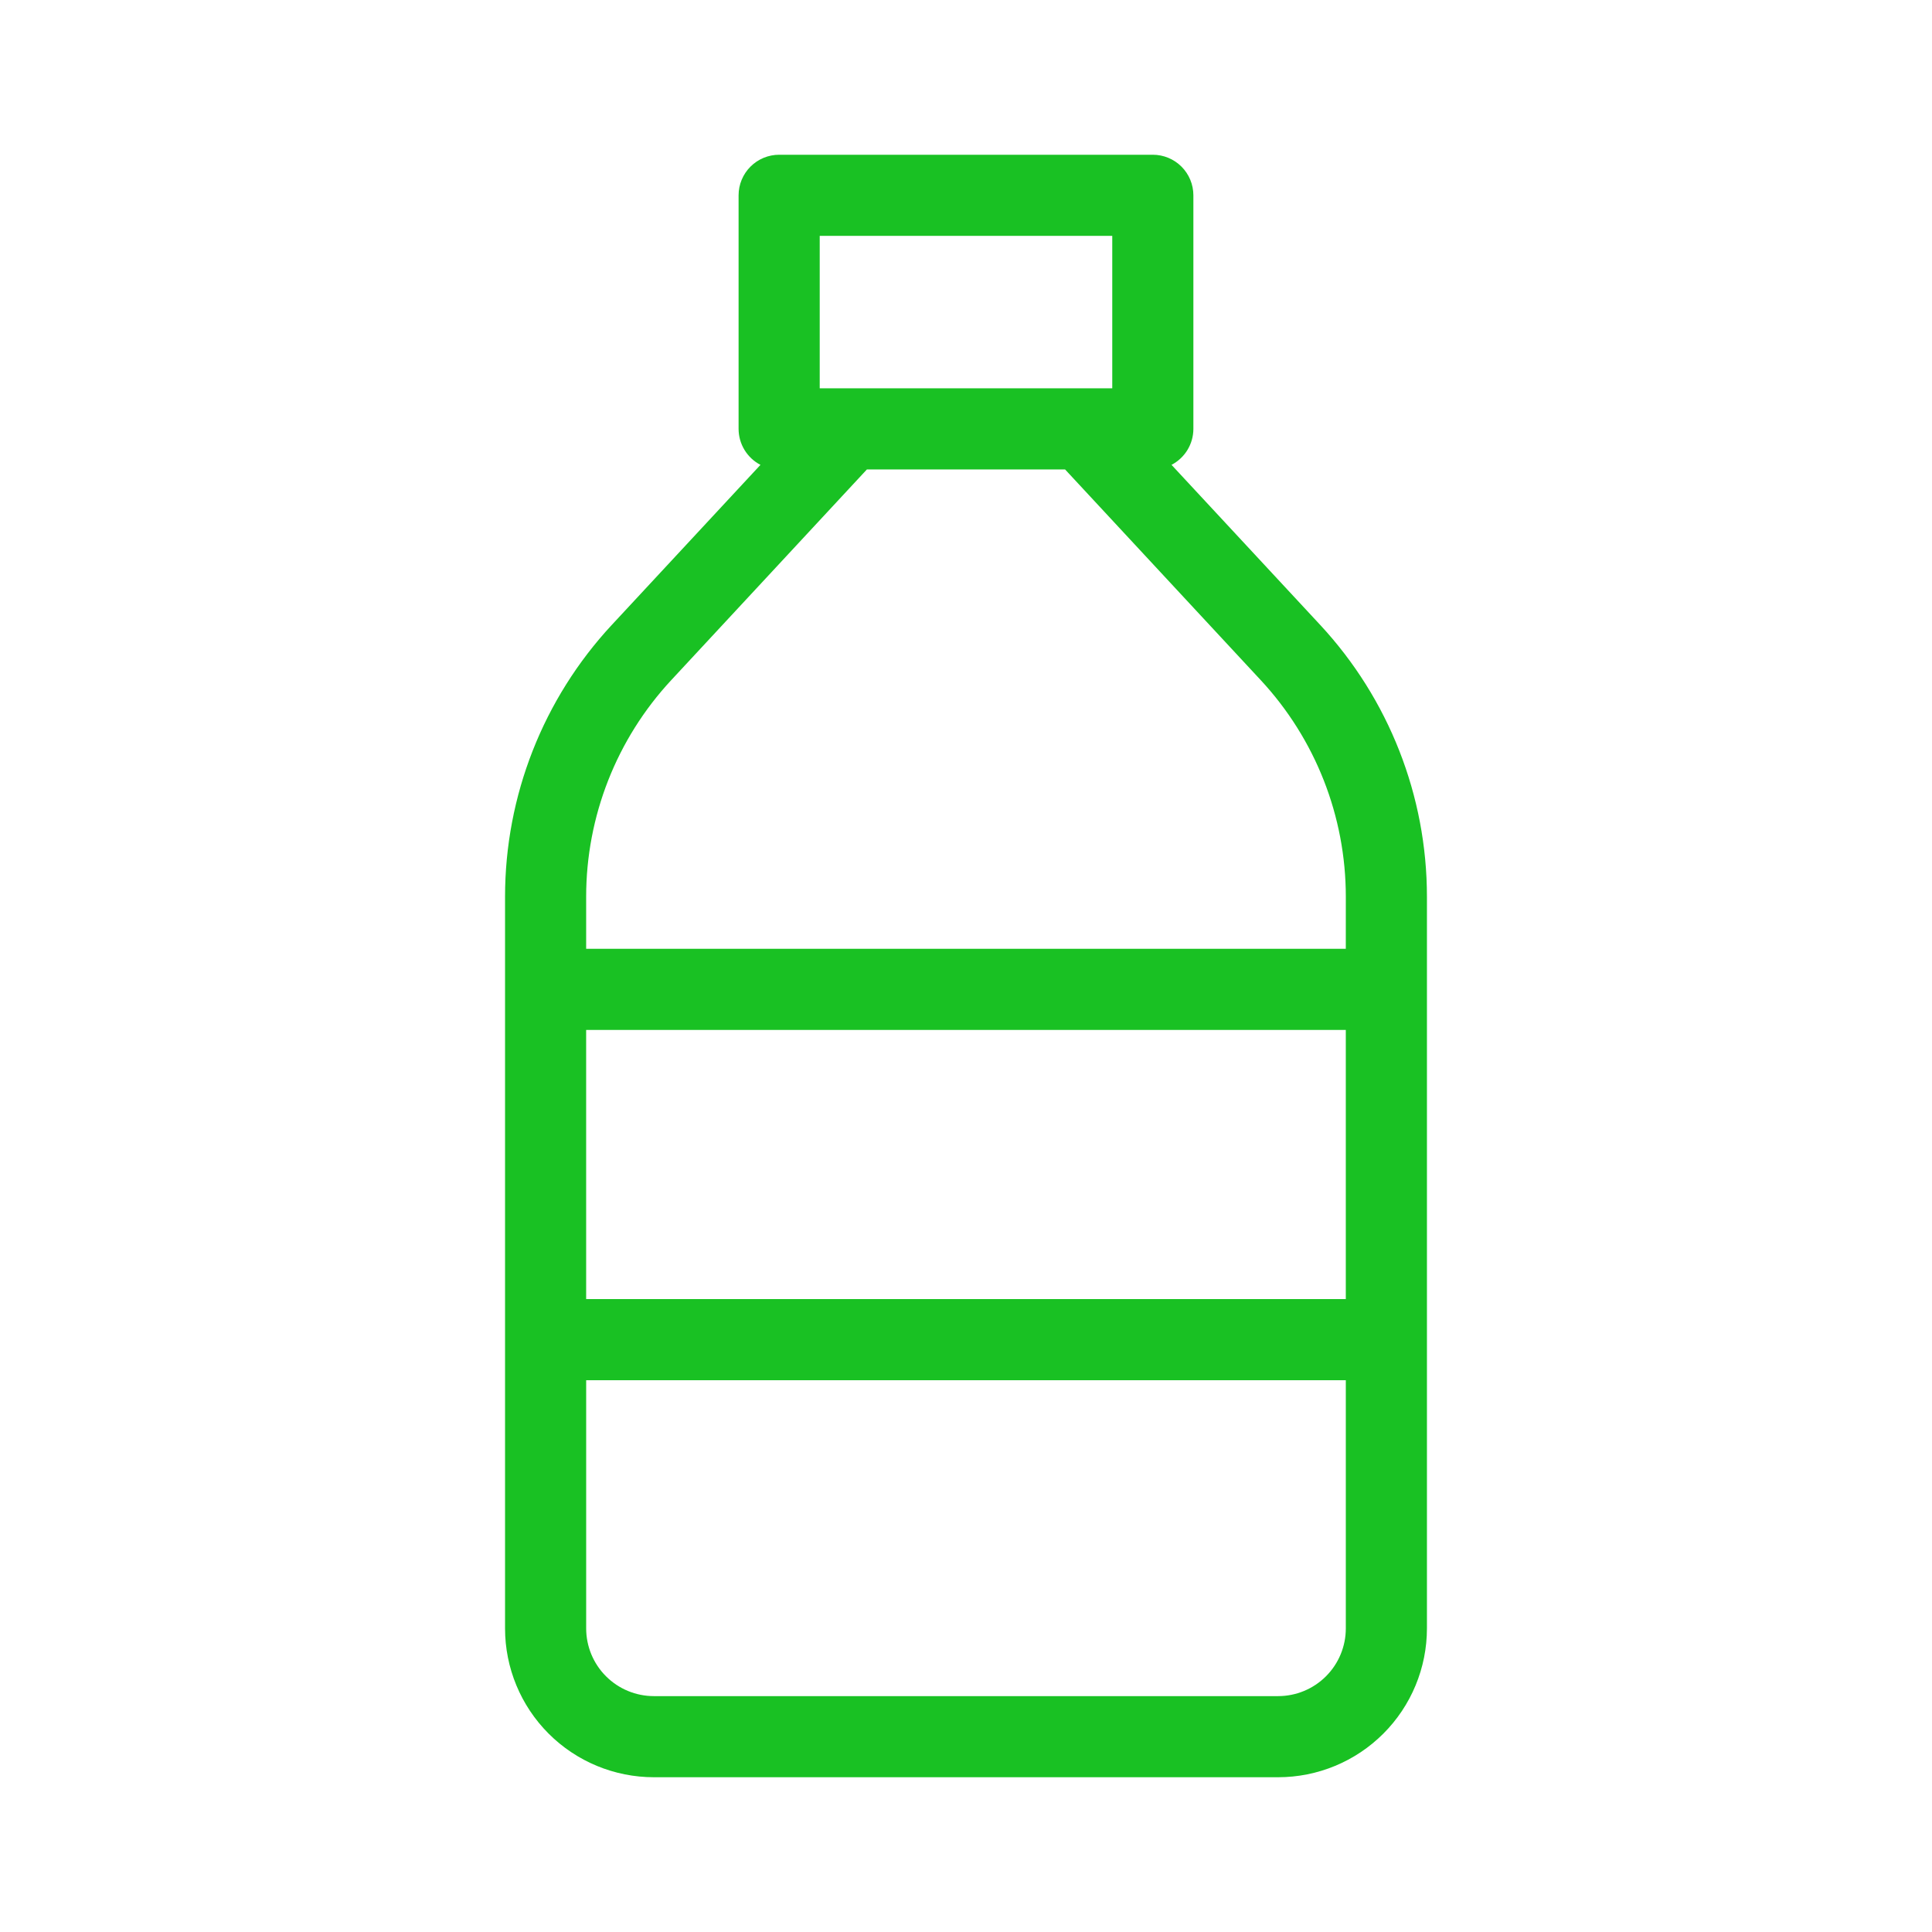 <?xml version="1.0" encoding="UTF-8"?> <svg xmlns="http://www.w3.org/2000/svg" width="1200pt" height="1200pt" viewBox="0 0 1200 1200"> <path d="m472.34 288.73-92.359 99.441-0.004-0.004c-42.605 45.887-66.281 106.18-66.285 168.8v454.47c0.004 24.516 9.742 48.023 27.078 65.359 17.336 17.336 40.844 27.074 65.359 27.078h387.73c24.516-0.004 48.023-9.742 65.359-27.078 17.336-17.336 27.074-40.844 27.078-65.359v-454.47c-0.004-62.617-23.68-122.91-66.285-168.8l-92.359-99.441-0.004 0.004c4.09-2.129 7.519-5.336 9.914-9.277 2.394-3.941 3.66-8.461 3.668-13.07v-145.07c-0.004-6.684-2.66-13.09-7.383-17.812-4.727-4.727-11.133-7.379-17.812-7.383h-232.09c-6.68 0.004-13.086 2.656-17.812 7.383-4.723 4.723-7.379 11.129-7.383 17.812v145.07c0.008 4.609 1.273 9.129 3.668 13.07 2.394 3.941 5.824 7.148 9.914 9.277zm363.57 568.55v154.16c-0.004 11.152-4.434 21.848-12.32 29.73-7.887 7.887-18.578 12.316-29.73 12.32h-387.73c-11.152-0.004-21.848-4.434-29.73-12.32-7.887-7.883-12.316-18.578-12.32-29.73v-154.16zm-471.84-50.391h471.83l0.004-167.18h-471.84zm471.83-217.57h-471.83v-32.352 0.004c0.004-49.898 18.875-97.949 52.832-134.51l121.54-130.88h123.1l121.54 130.88h0.004c33.957 36.562 52.828 84.613 52.832 134.51zm-145.06-442.81v94.68h-181.7v-94.68z" fill="#19c123" fill-rule="evenodd"></path> </svg> 